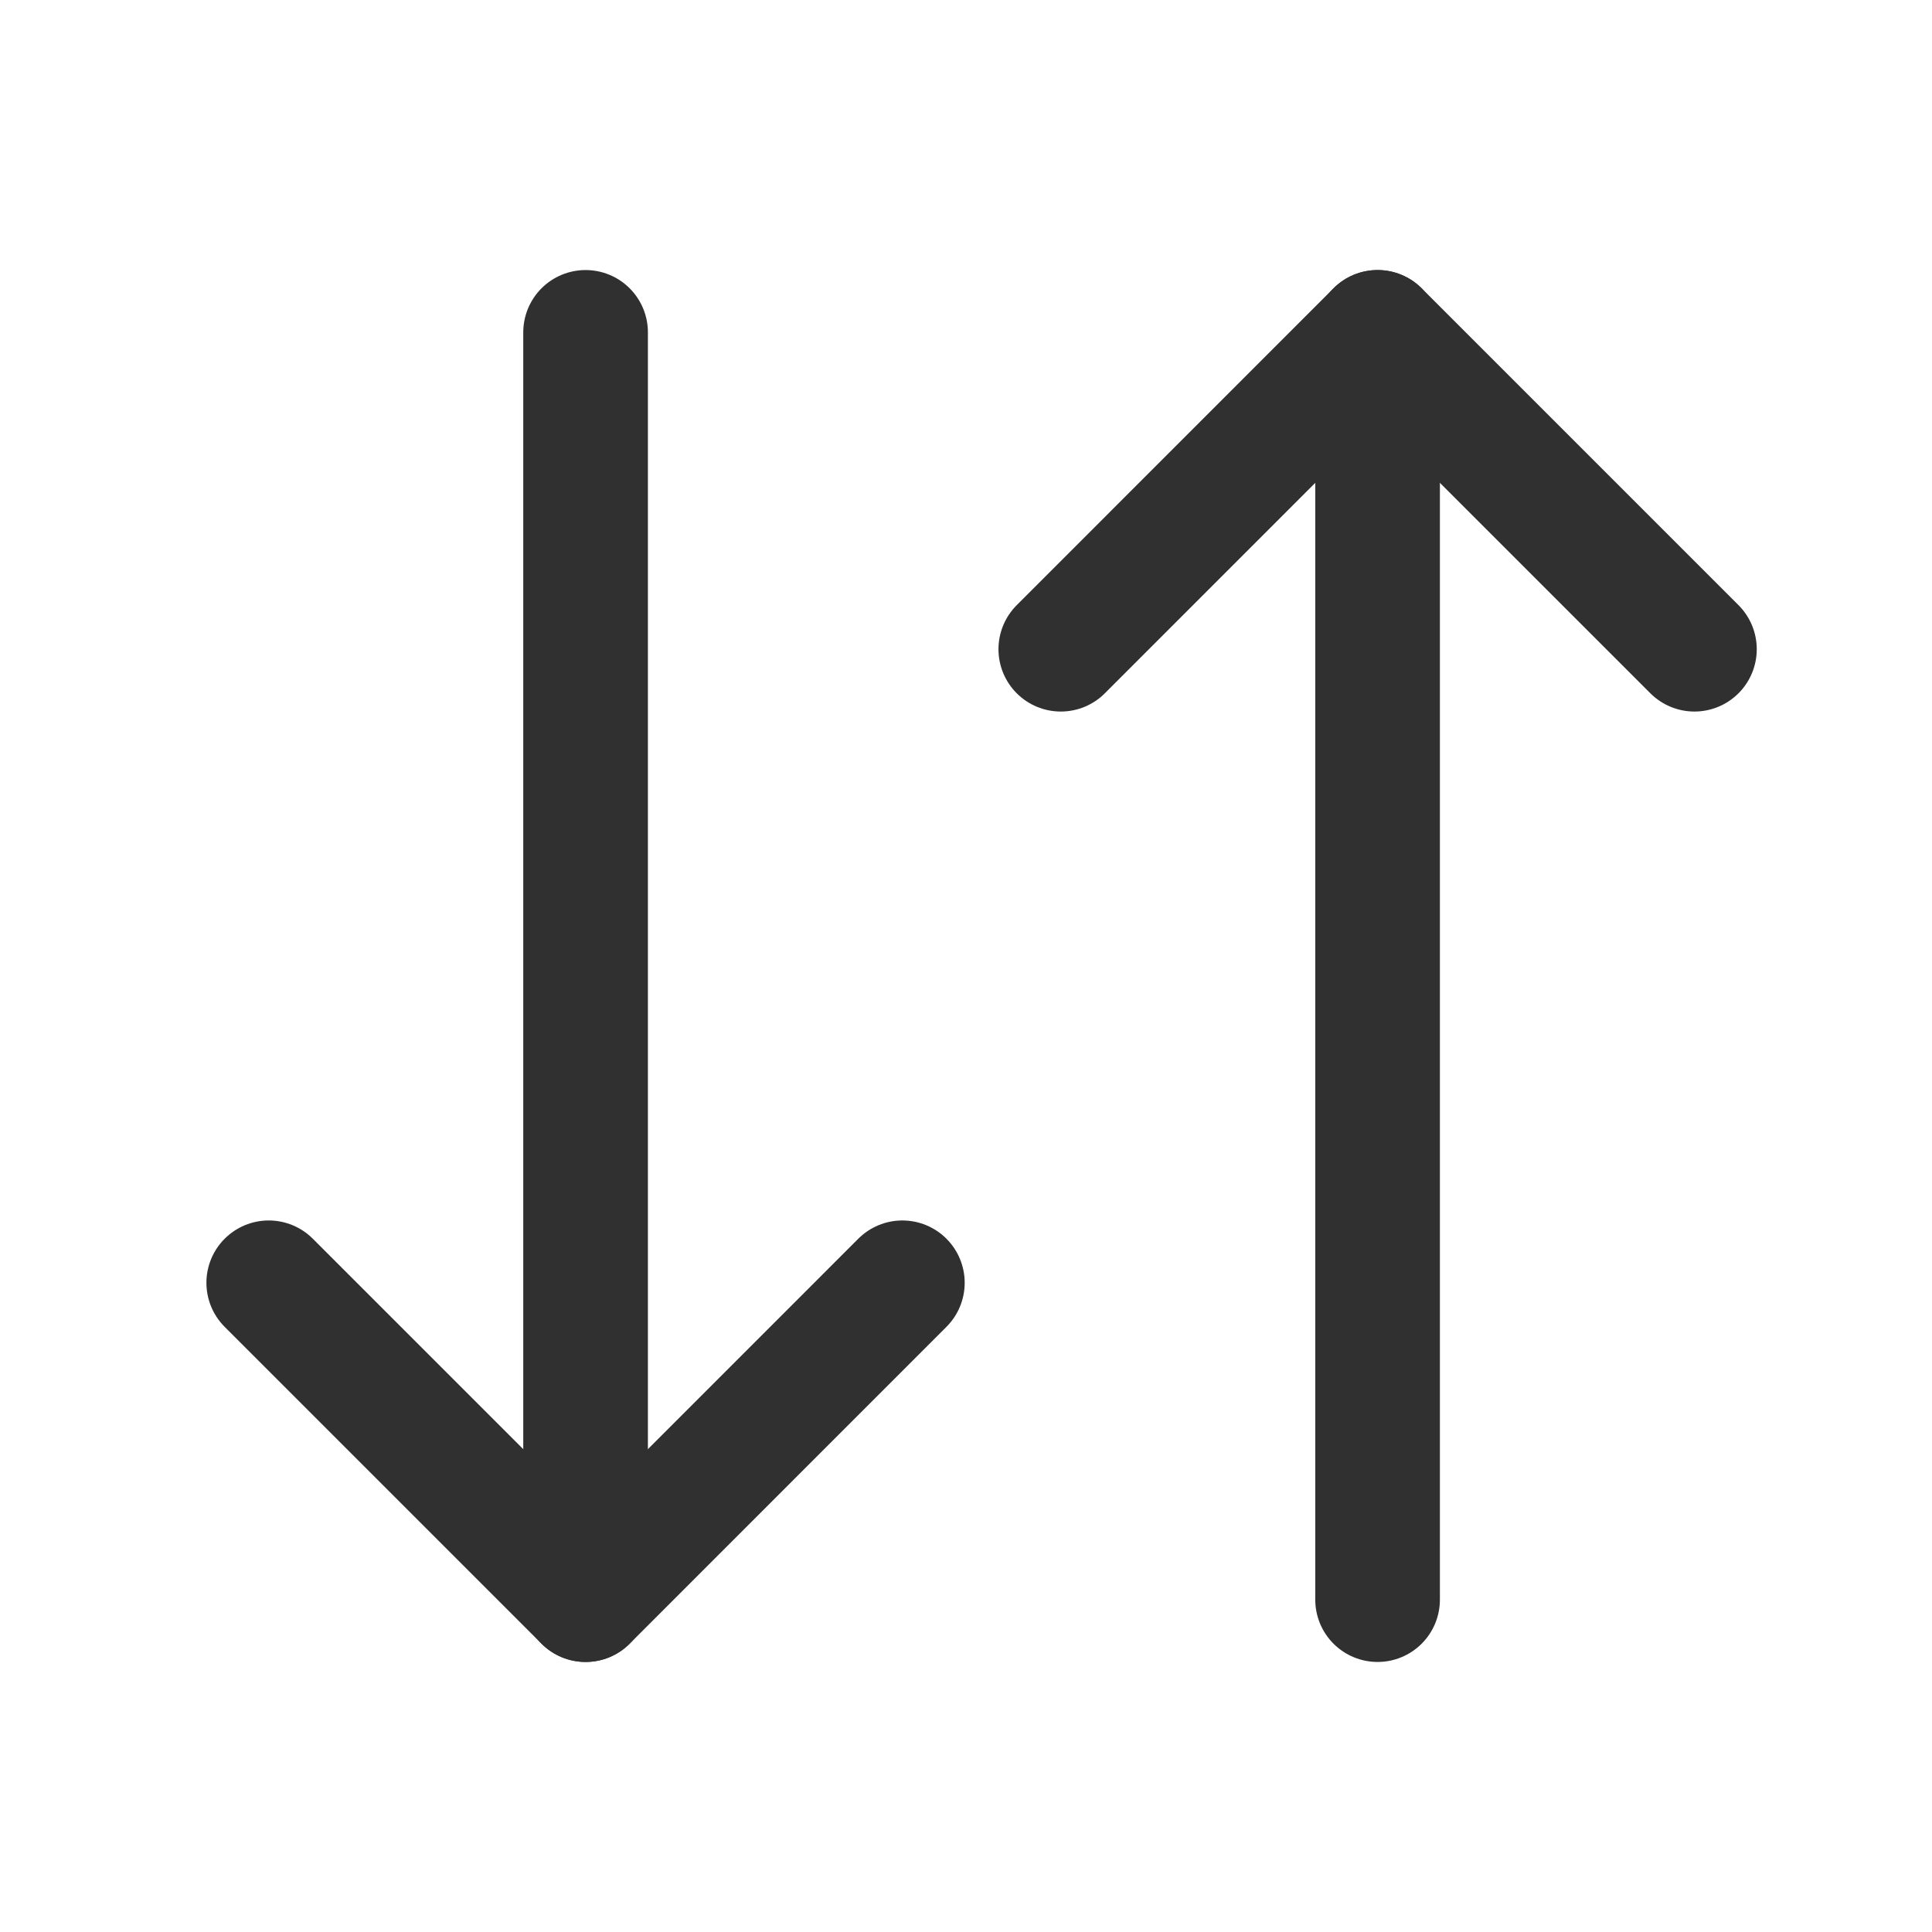 <svg width="31" height="31" viewBox="0 0 31 31" fill="none" xmlns="http://www.w3.org/2000/svg">
<path d="M4.312 20.583L9.396 25.667L14.479 20.583" stroke="#303030" stroke-width="2" stroke-linecap="round" stroke-linejoin="round"/>
<path d="M9.396 25.667V5.333" stroke="#303030" stroke-width="2" stroke-linecap="round" stroke-linejoin="round"/>
<path d="M27.188 10.417L22.104 5.333L17.021 10.417" stroke="#303030" stroke-width="2" stroke-linecap="round" stroke-linejoin="round"/>
<path d="M22.104 5.333V25.667" stroke="#303030" stroke-width="2" stroke-linecap="round" stroke-linejoin="round"/>
</svg>
